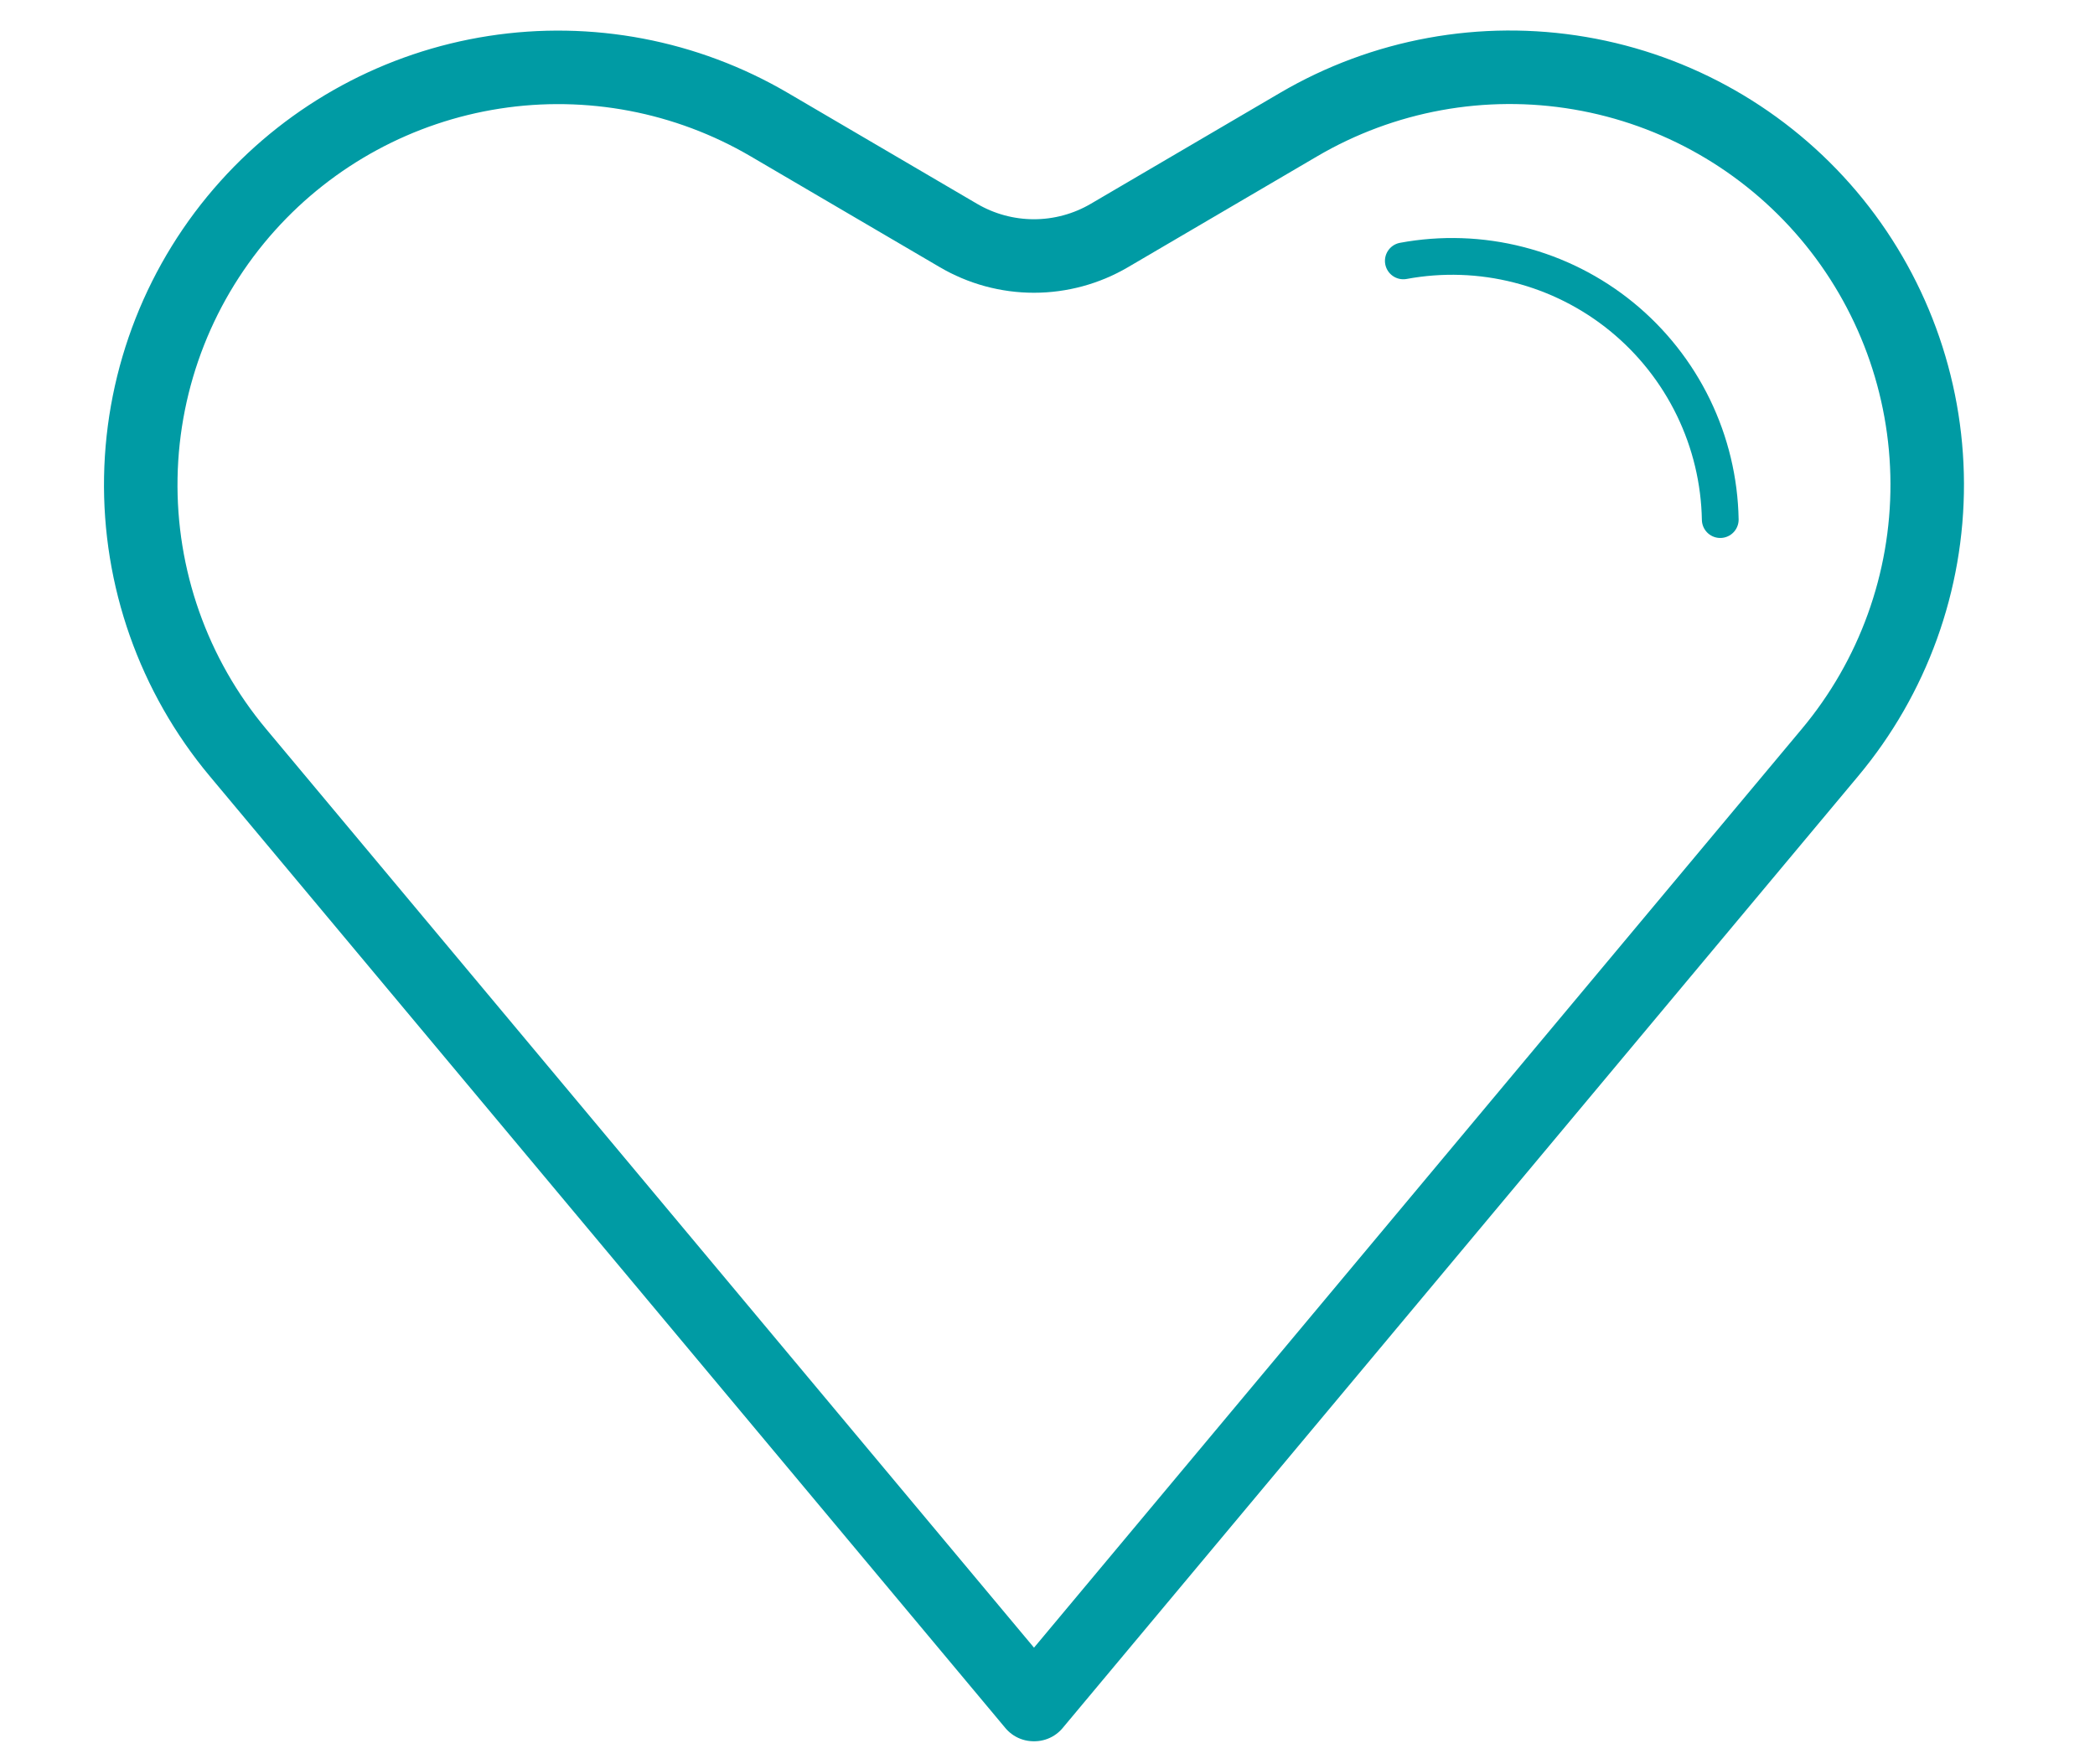 <?xml version="1.0" encoding="UTF-8"?>
<svg xmlns="http://www.w3.org/2000/svg" width="57" height="48" viewBox="0 0 57 48" fill="none">
  <g clip-path="url(#clip0_1_40)">
    <mask id="mask0_1_40" style="mask-type:luminance" maskUnits="userSpaceOnUse" x="2" y="0" width="53" height="49">
      <path d="M54.264 0H2V48.205H54.264V0Z" fill="white"></path>
    </mask>
    <g mask="url(#mask0_1_40)">
      <path d="M6.744 5.594C8.493 3.65 10.86 2.368 13.445 1.967C16.029 1.566 18.673 2.069 20.93 3.391L26.075 6.406C26.698 6.772 27.408 6.965 28.131 6.965C28.853 6.965 29.563 6.772 30.186 6.406L35.33 3.391C37.638 2.037 40.349 1.542 42.987 1.992C45.624 2.441 48.018 3.808 49.747 5.85C51.475 7.893 52.427 10.479 52.435 13.155C52.443 15.83 51.506 18.423 49.789 20.475L28.144 46.375H28.122L6.473 20.475C4.719 18.377 3.781 15.718 3.831 12.984C3.881 10.25 4.915 7.626 6.744 5.594Z" stroke="#009BA4" stroke-width="2" stroke-linecap="round" stroke-linejoin="round"></path>
      <path d="M38.181 7.098C39.223 6.905 40.294 6.941 41.32 7.204C42.346 7.466 43.303 7.949 44.124 8.619C44.944 9.289 45.609 10.13 46.072 11.083C46.535 12.036 46.785 13.078 46.804 14.137" stroke="#009BA4" stroke-linecap="round" stroke-linejoin="round"></path>
    </g>
  </g>
  <defs>
    <clipPath id="clip0_1_40">
      <rect width="57" height="48" fill="white"></rect>
    </clipPath>
  </defs>
</svg>
